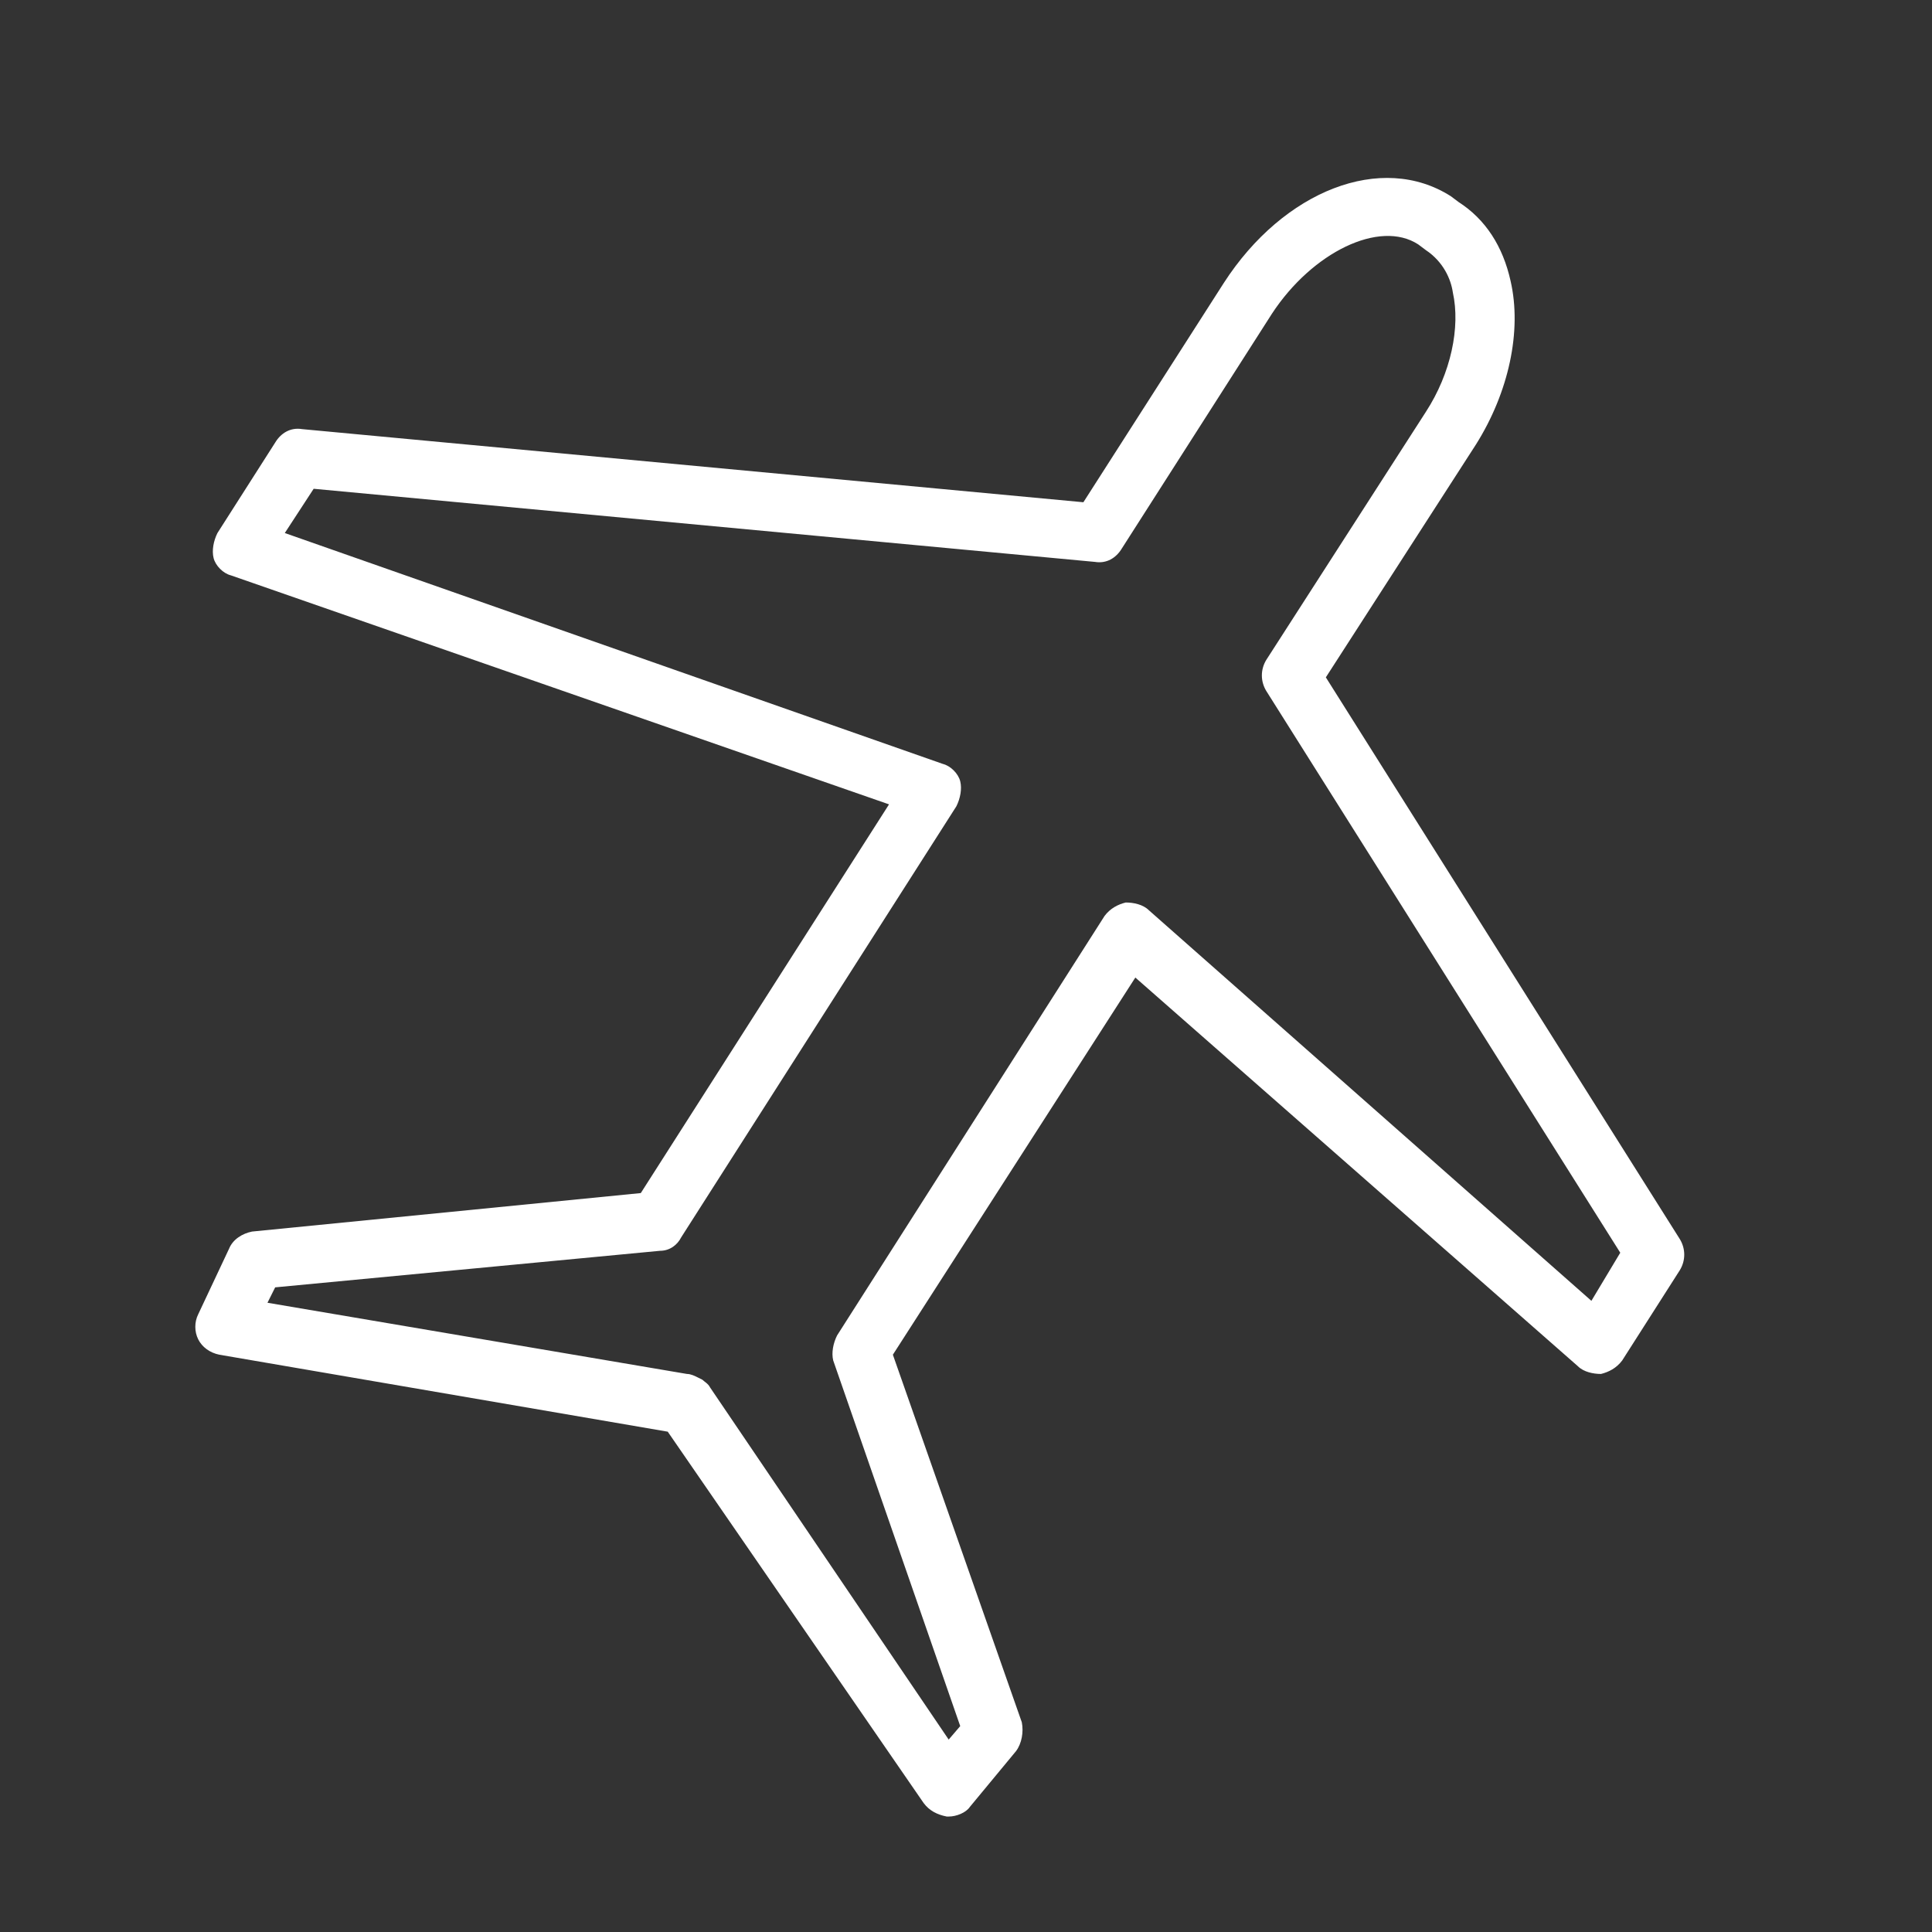 <?xml version="1.0" encoding="UTF-8"?> <!-- Generator: Adobe Illustrator 24.1.2, SVG Export Plug-In . SVG Version: 6.00 Build 0) --> <svg xmlns="http://www.w3.org/2000/svg" xmlns:xlink="http://www.w3.org/1999/xlink" id="Layer_1" x="0px" y="0px" viewBox="0 0 100.4 100.4" style="enable-background:new 0 0 100.4 100.4;" xml:space="preserve"><rect x="0" y="0" width="100.4" height="100.4" fill="#333333" stroke="none"/> <style type="text/css"> .st0{fill:#FFFFFF;} </style> <path class="st0" d="M87.3,64.4L68.9,35.2l7.8-12.1c1.7-2.7,2.4-5.9,1.8-8.5c-0.4-1.8-1.3-3.2-2.7-4.1l-0.4-0.3 c-3.6-2.3-8.7-0.3-11.8,4.5l-7.3,11.4l-40.6-3.8c-0.6-0.1-1.1,0.2-1.4,0.7l-3,4.7c-0.2,0.4-0.3,0.9-0.2,1.3s0.5,0.8,0.9,0.9 l34.2,11.9L33.3,62l-20.2,2c-0.5,0.1-1,0.4-1.2,0.9l-1.6,3.4c-0.2,0.4-0.2,0.9,0,1.3c0.2,0.4,0.6,0.7,1.1,0.8l23.3,4L48,93.7 c0.3,0.4,0.7,0.6,1.2,0.7c0,0,0,0,0.1,0c0.4,0,0.9-0.2,1.1-0.5l2.4-2.9c0.3-0.4,0.4-1,0.3-1.5l-6.7-19.1l12.6-19.6L82,71 c0.3,0.3,0.8,0.4,1.2,0.4c0.4-0.1,0.8-0.3,1.1-0.7l3-4.7C87.6,65.5,87.6,64.9,87.3,64.4z M82.7,67.6l-23-20.3 c-0.3-0.3-0.8-0.4-1.2-0.4c-0.4,0.1-0.8,0.3-1.1,0.7L43.5,69.4c-0.2,0.4-0.3,0.9-0.2,1.3l6.6,19l-0.6,0.7L36.9,72.1 c-0.1-0.2-0.3-0.3-0.4-0.4l-0.2-0.1c-0.2-0.1-0.4-0.2-0.6-0.2l-21.8-3.7l0.4-0.8l20-1.9c0.5,0,0.9-0.3,1.1-0.7l14.3-22.4 c0.2-0.4,0.3-0.9,0.2-1.3s-0.5-0.8-0.9-0.9L14.8,27.7l1.5-2.3l40.6,3.8c0.6,0.1,1.1-0.2,1.4-0.7l7.8-12.2c2.1-3.2,5.6-4.9,7.6-3.6 l0.4,0.3c0.9,0.6,1.3,1.5,1.4,2.2c0.4,1.8-0.1,4.2-1.4,6.2l-8.3,12.9c-0.3,0.5-0.3,1.1,0,1.6l18.4,29.2L82.7,67.6z"></path> </svg> 